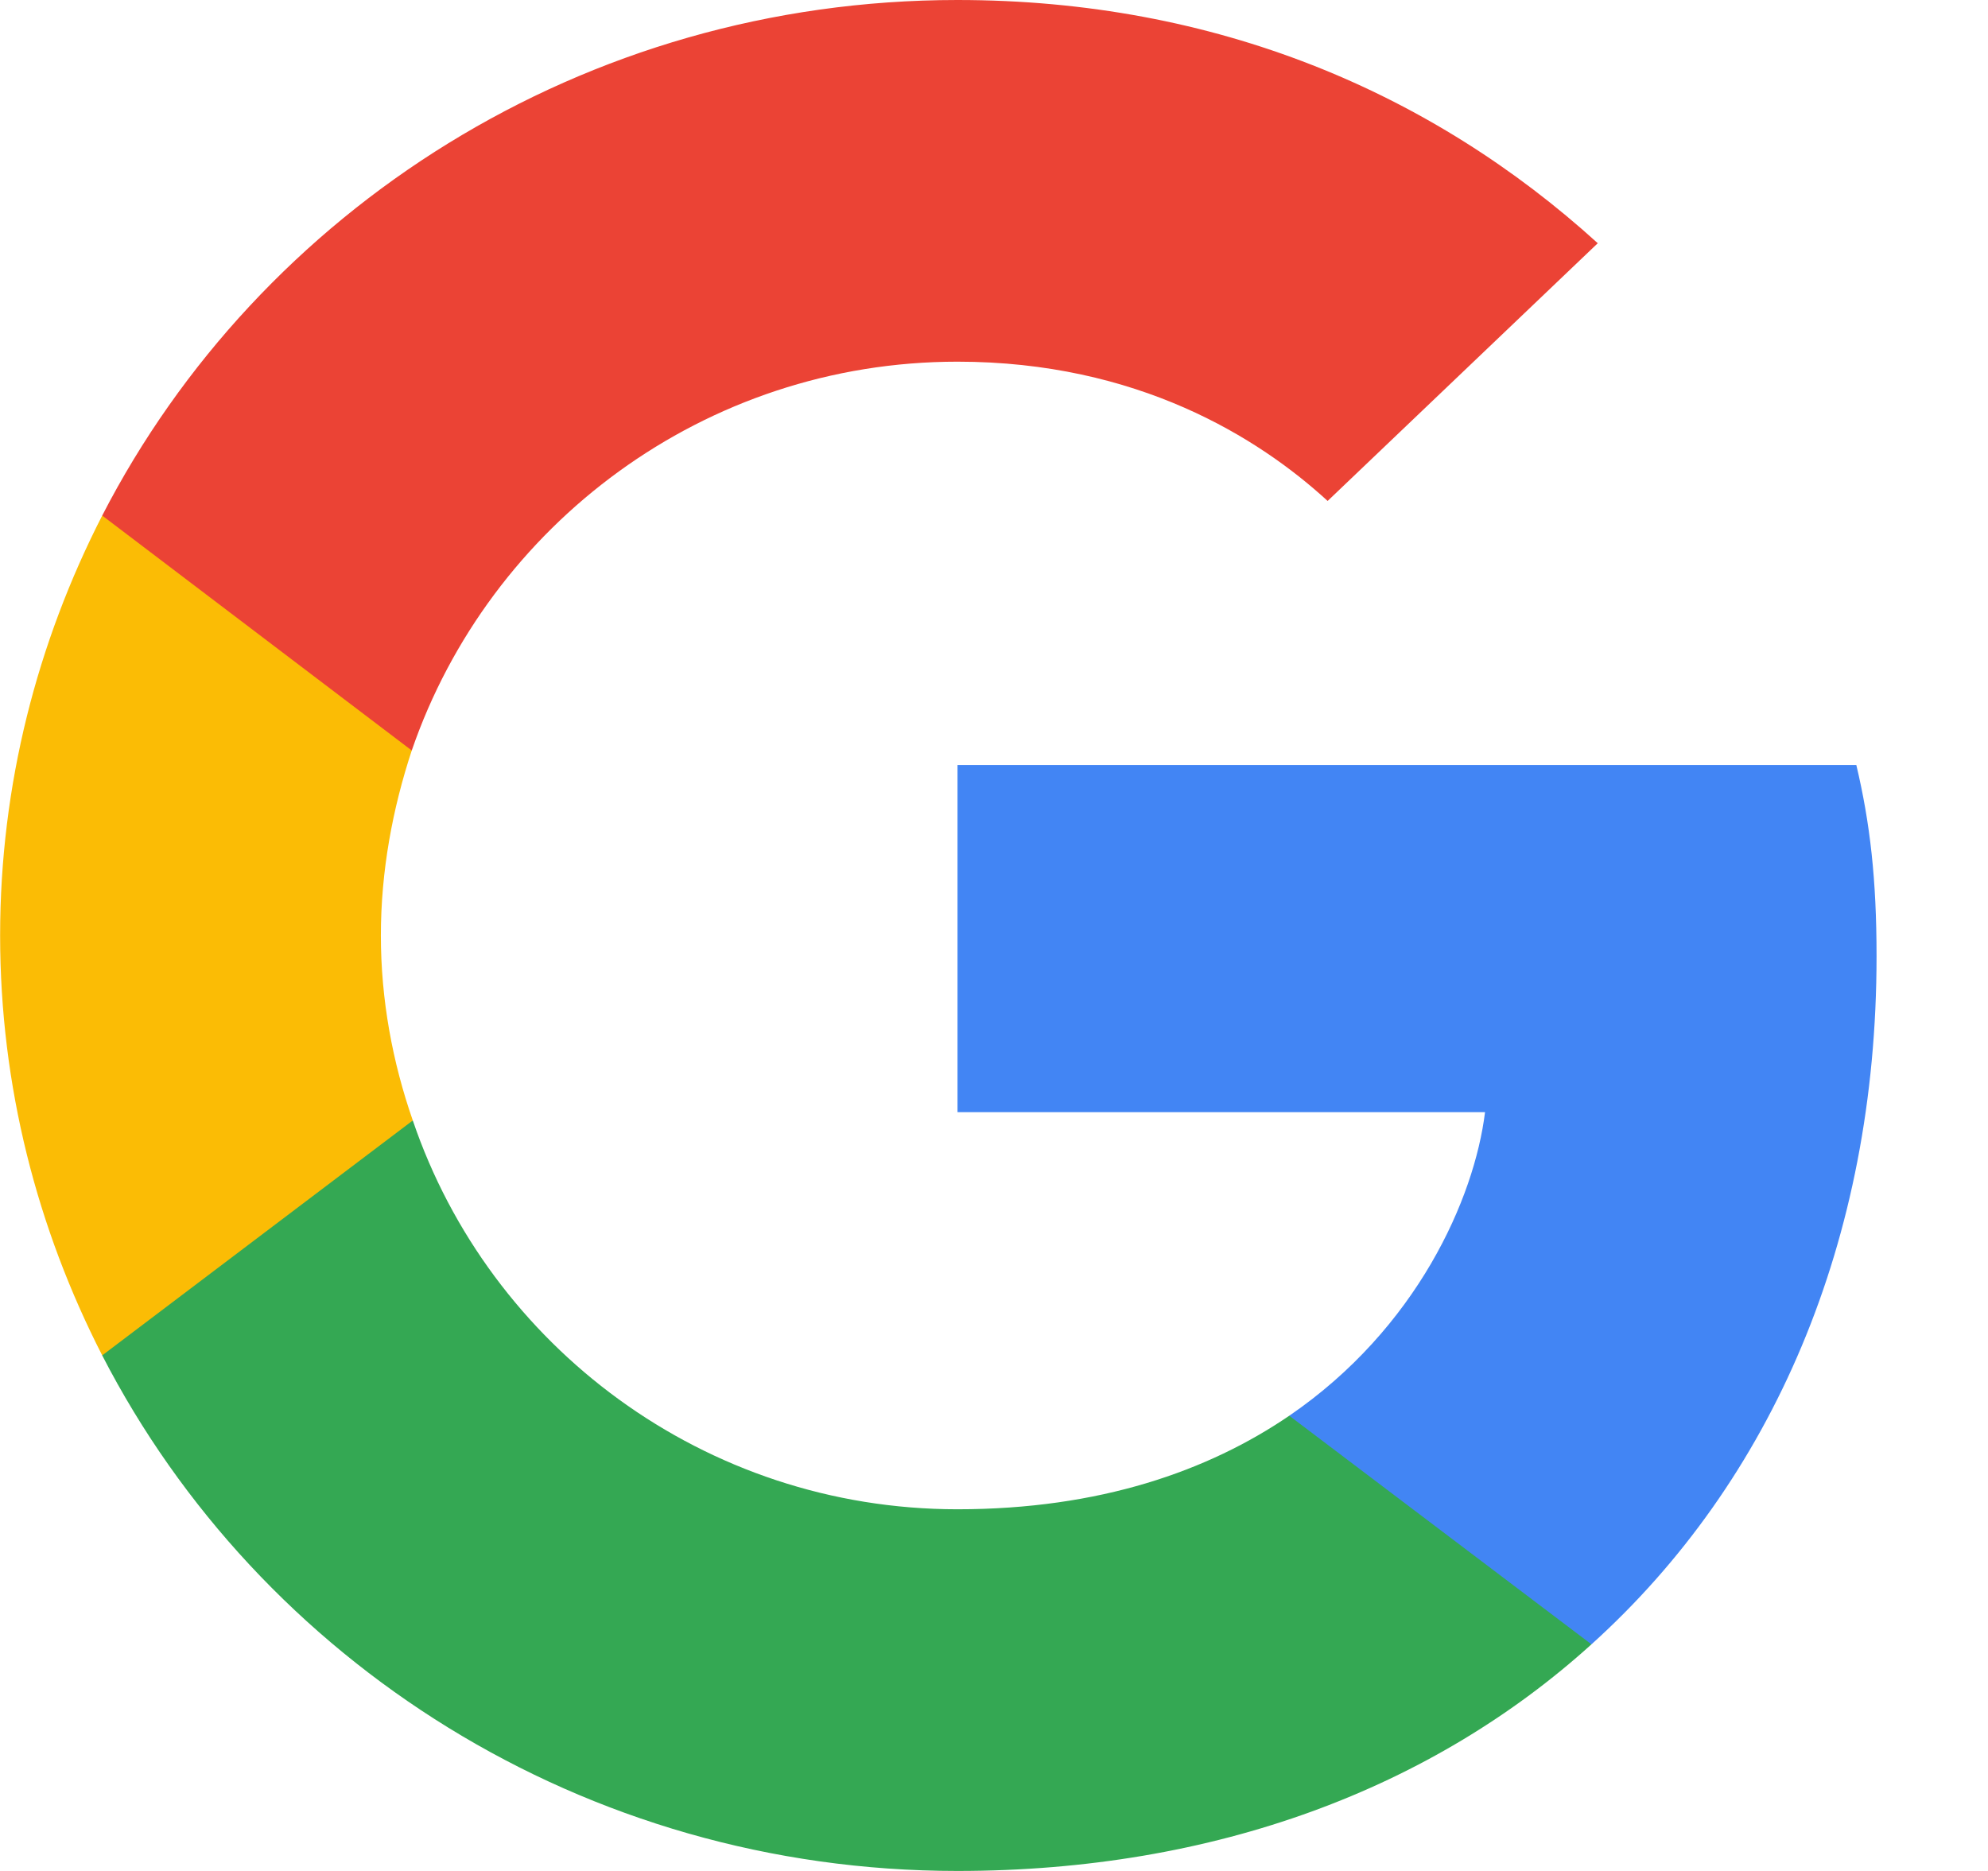 <svg width="17" height="16" viewBox="0 0 17 16" fill="none" xmlns="http://www.w3.org/2000/svg">
<path d="M16.047 8.178C16.047 7.52 15.992 7.04 15.874 6.542H8.188V9.511H12.699C12.608 10.249 12.117 11.36 11.025 12.107L11.01 12.206L13.441 14.046L13.609 14.062C15.155 12.667 16.047 10.613 16.047 8.178" fill="#4285F4"/>
<path d="M8.187 16C10.398 16 12.253 15.289 13.609 14.062L11.025 12.107C10.334 12.578 9.406 12.907 8.187 12.907C6.023 12.907 4.185 11.511 3.53 9.582L3.434 9.59L0.907 11.501L0.874 11.591C2.22 14.204 4.986 16 8.187 16Z" fill="#34A853"/>
<path d="M3.53 9.582C3.357 9.085 3.257 8.551 3.257 8C3.257 7.449 3.357 6.916 3.521 6.418L3.516 6.312L0.958 4.37L0.874 4.409C0.319 5.493 0.001 6.711 0.001 8C0.001 9.289 0.319 10.507 0.874 11.591L3.53 9.582" fill="#FBBC05"/>
<path d="M8.187 3.093C9.725 3.093 10.762 3.742 11.353 4.284L13.663 2.08C12.244 0.791 10.398 0 8.187 0C4.986 0 2.22 1.796 0.874 4.409L3.521 6.418C4.185 4.489 6.023 3.093 8.187 3.093" fill="#EB4335"/>
</svg>
